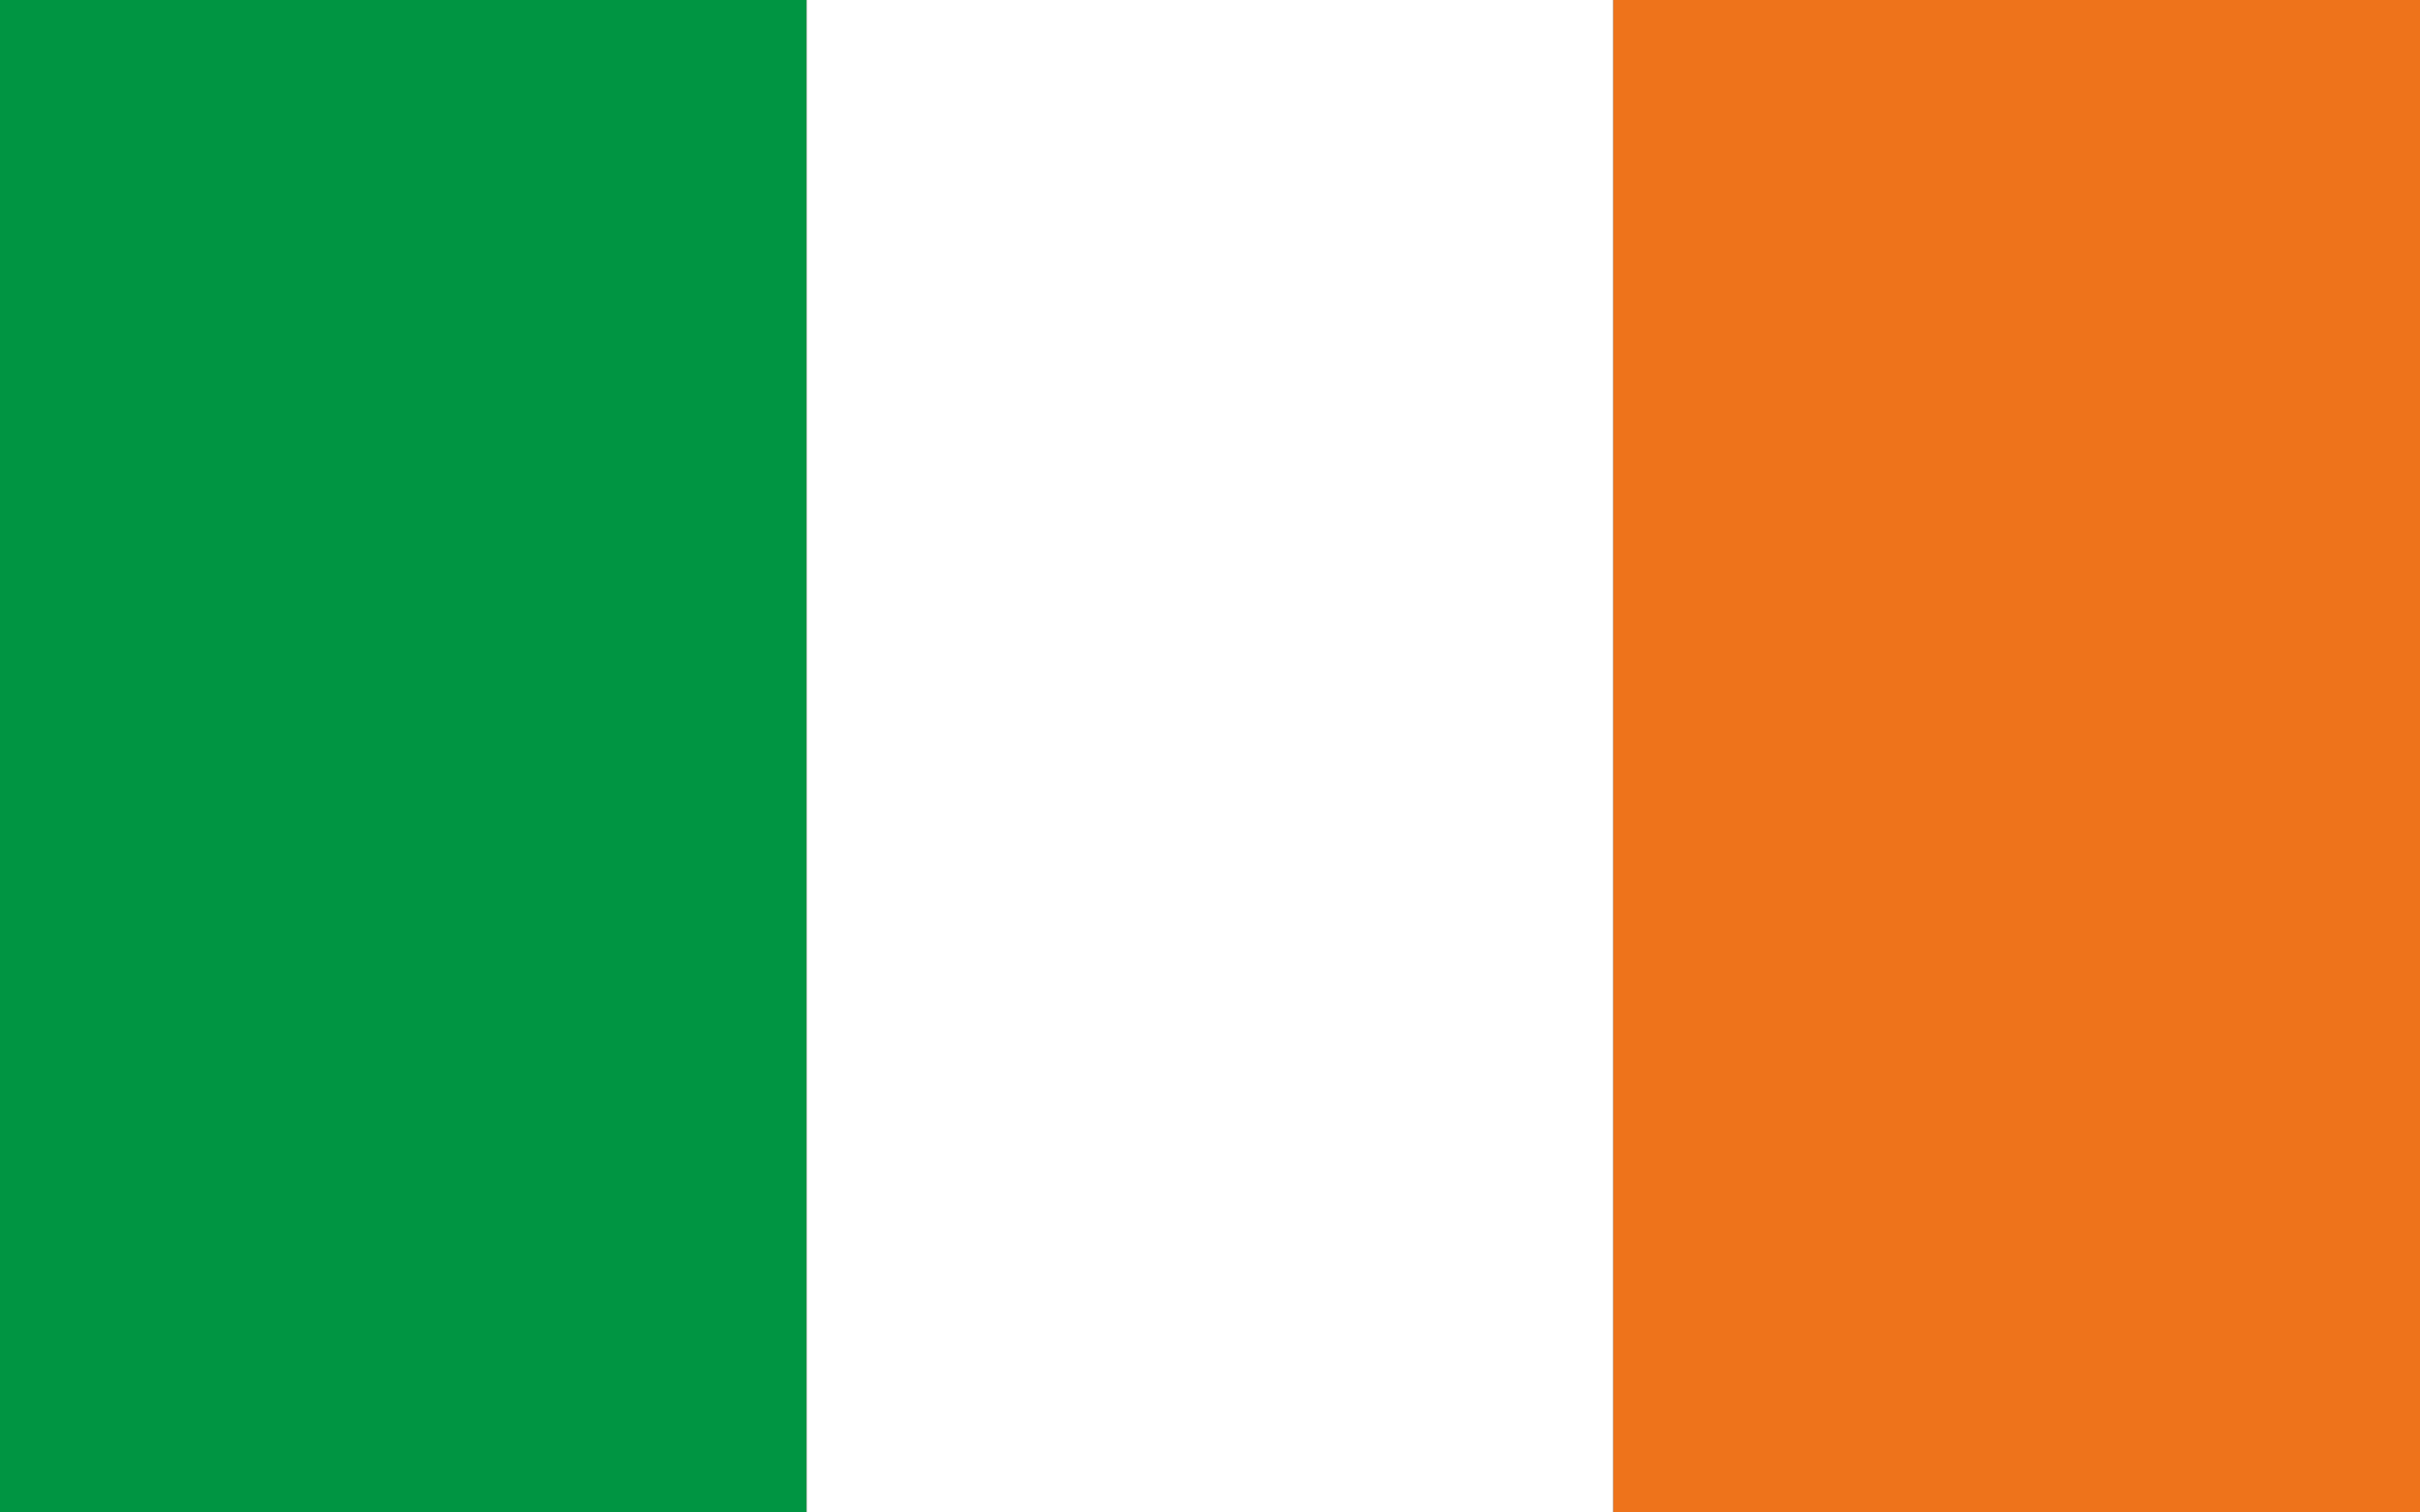<?xml version="1.0" encoding="utf-8"?>
<!-- Generator: Adobe Illustrator 16.0.0, SVG Export Plug-In . SVG Version: 6.00 Build 0)  -->
<!DOCTYPE svg PUBLIC "-//W3C//DTD SVG 1.1//EN" "http://www.w3.org/Graphics/SVG/1.1/DTD/svg11.dtd">
<svg version="1.1" id="Ebene_1" xmlns="http://www.w3.org/2000/svg" xmlns:xlink="http://www.w3.org/1999/xlink" x="0px" y="0px"
	 width="24px" height="15px" viewBox="0 0 24 15" enable-background="new 0 0 24 15" xml:space="preserve">
	 
	 <rect x="0" y="0" width="24" height="15" fill="#333333" stroke="none"/>
	 
	 <!--
		@author		Alexander Ebert
		@copyright	2001-2015 WoltLab GmbH 
		@license	Public Domain
	 -->
	 
<rect fill="#009542" width="8" height="15"/>
<rect x="8" fill="#FFFFFF" width="8" height="15"/>
<rect x="16" fill="#EE731B" width="8" height="15"/>
</svg>
